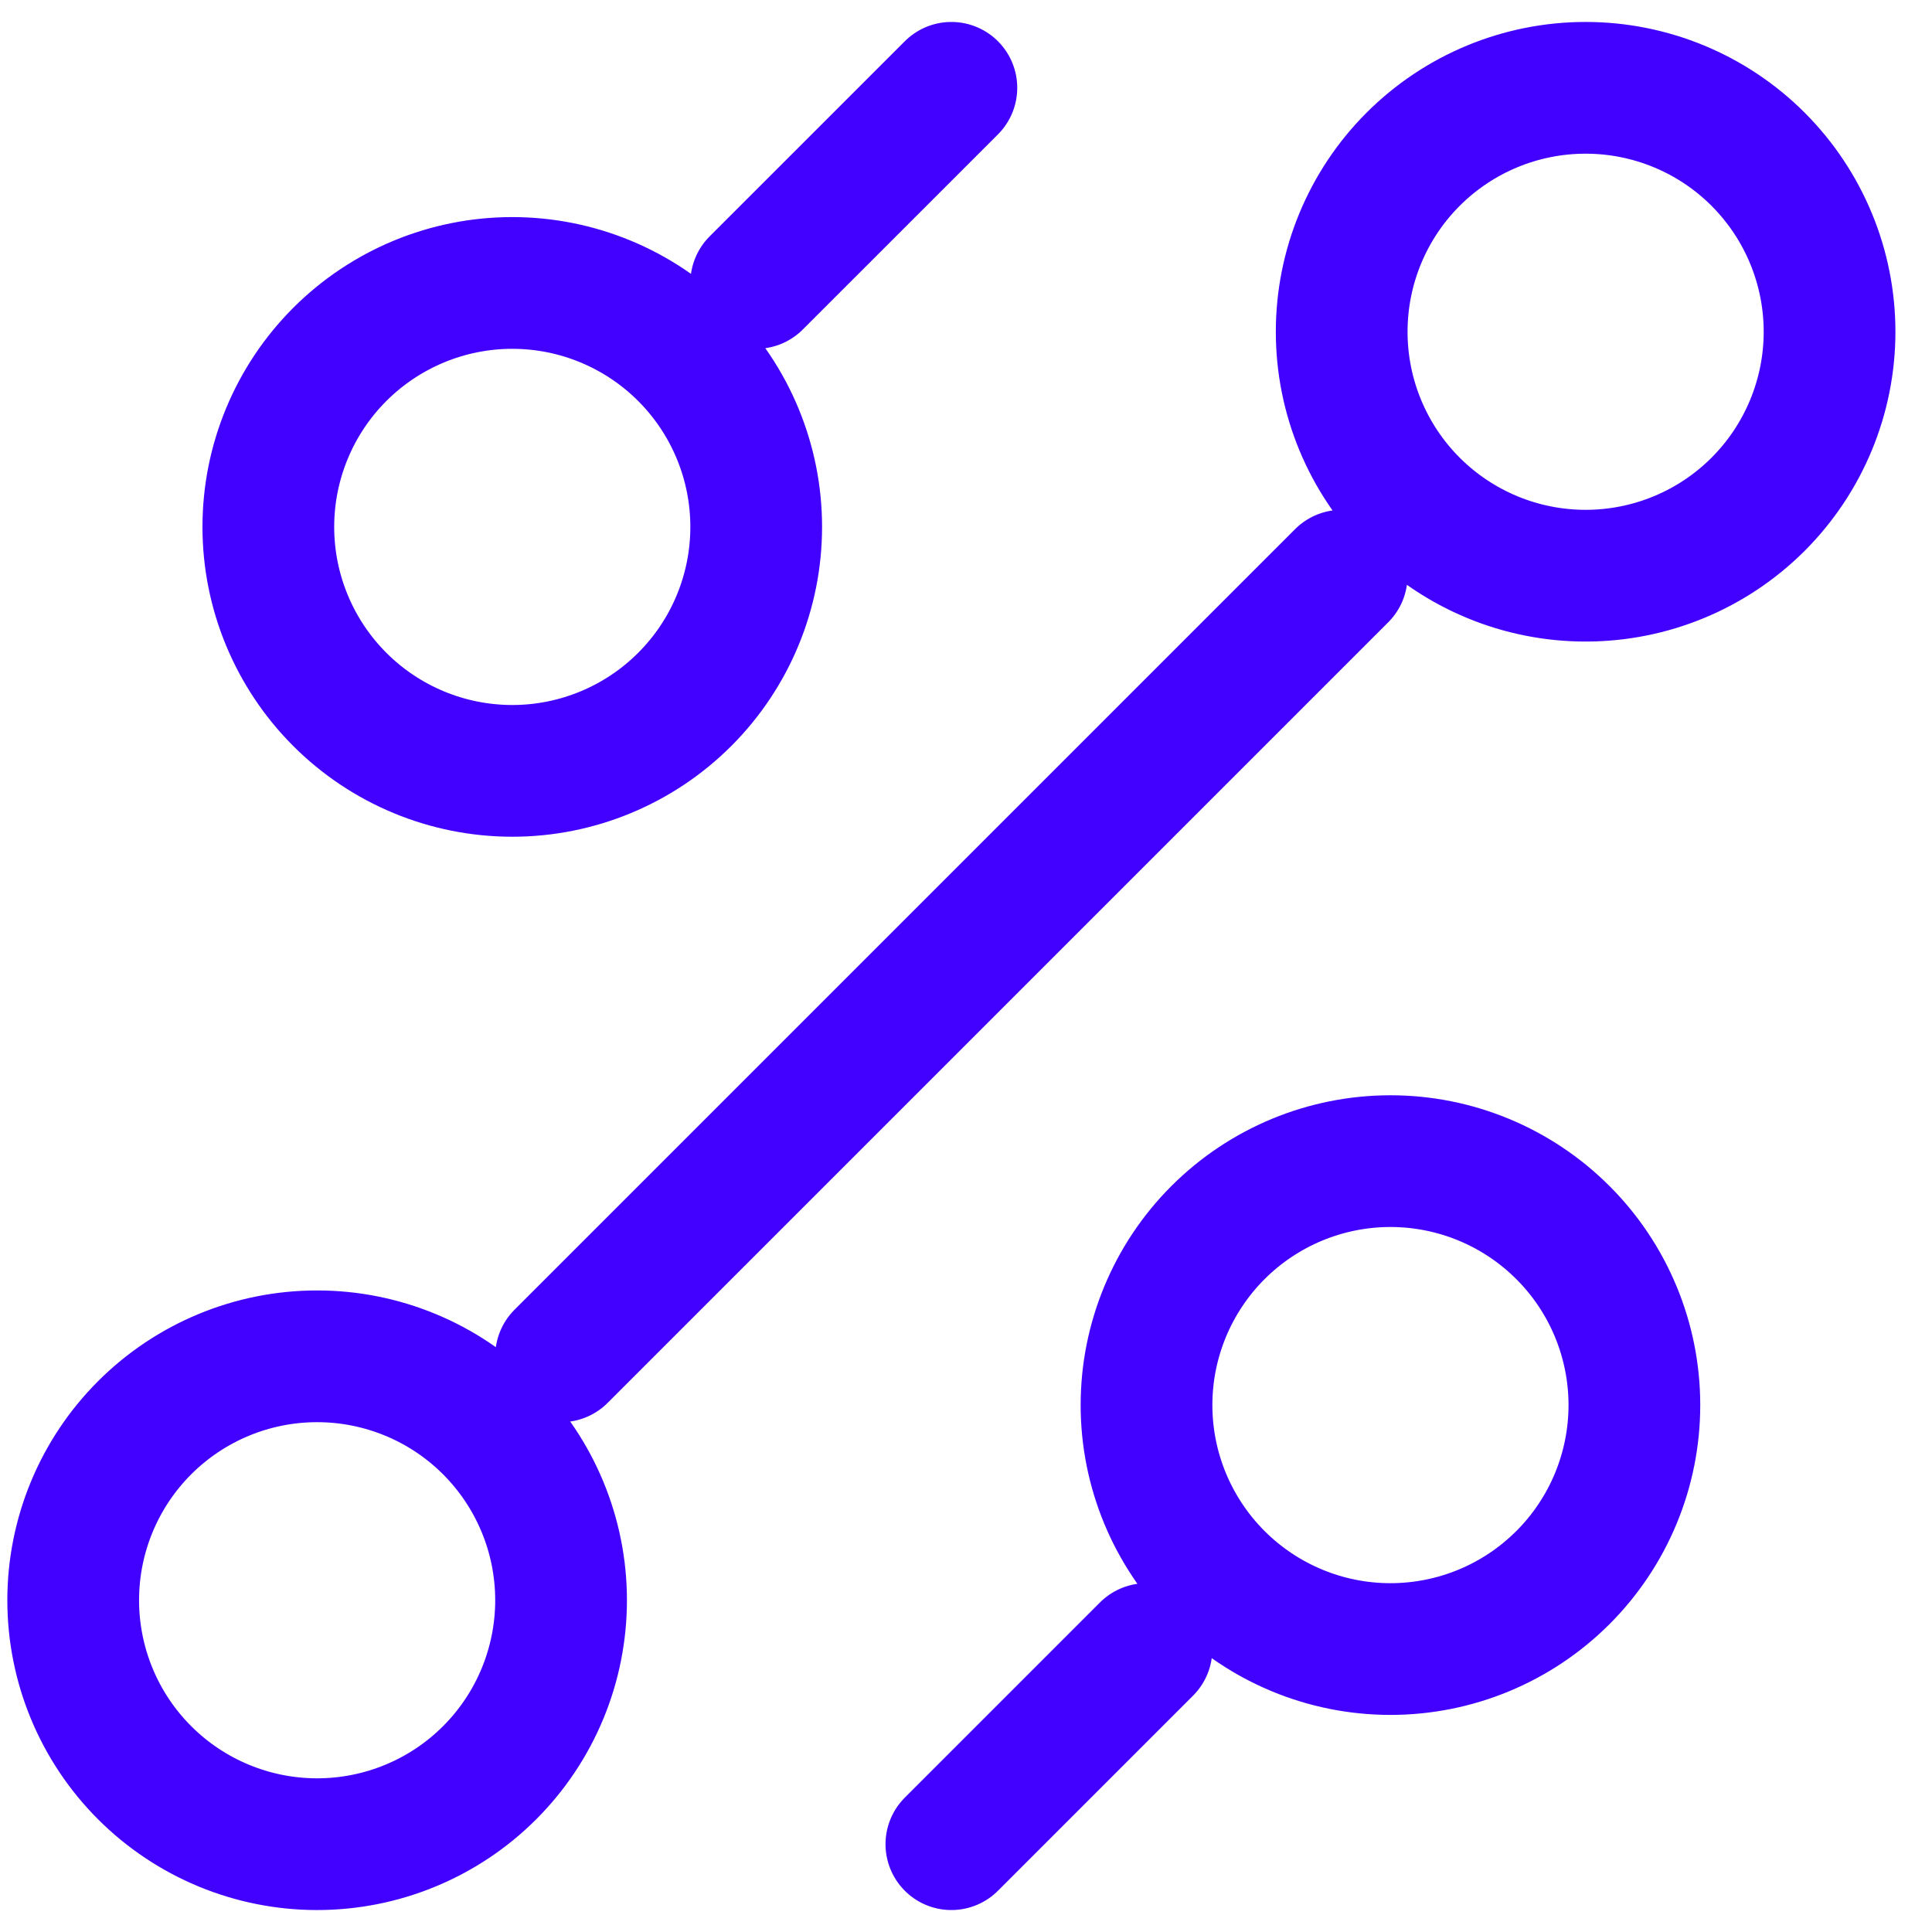 <svg width="44" height="44" viewBox="0 0 44 44" fill="none" xmlns="http://www.w3.org/2000/svg">
<path d="M17.222 6.444L21.667 2M12.778 30.889L30.556 13.111M21.667 42L26.111 37.556M31.667 37.556C33.14 37.556 34.553 36.97 35.595 35.928C36.637 34.886 37.222 33.473 37.222 32C37.222 30.527 36.637 29.113 35.595 28.072C34.553 27.03 33.14 26.444 31.667 26.444C30.193 26.444 28.78 27.03 27.738 28.072C26.697 29.113 26.111 30.527 26.111 32C26.111 33.473 26.697 34.886 27.738 35.928C28.78 36.97 30.193 37.556 31.667 37.556ZM11.667 17.556C13.14 17.556 14.553 16.97 15.595 15.928C16.637 14.886 17.222 13.473 17.222 12C17.222 10.527 16.637 9.114 15.595 8.072C14.553 7.03 13.14 6.444 11.667 6.444C10.193 6.444 8.78 7.03 7.738 8.072C6.697 9.114 6.111 10.527 6.111 12C6.111 13.473 6.697 14.886 7.738 15.928C8.78 16.97 10.193 17.556 11.667 17.556ZM7.222 42C8.696 42 10.109 41.415 11.151 40.373C12.193 39.331 12.778 37.918 12.778 36.444C12.778 34.971 12.193 33.558 11.151 32.516C10.109 31.474 8.696 30.889 7.222 30.889C5.749 30.889 4.336 31.474 3.294 32.516C2.252 33.558 1.667 34.971 1.667 36.444C1.667 37.918 2.252 39.331 3.294 40.373C4.336 41.415 5.749 42 7.222 42ZM36.111 13.111C37.585 13.111 38.998 12.526 40.04 11.484C41.081 10.442 41.667 9.029 41.667 7.556C41.667 6.082 41.081 4.669 40.04 3.627C38.998 2.585 37.585 2 36.111 2C34.638 2 33.225 2.585 32.183 3.627C31.141 4.669 30.556 6.082 30.556 7.556C30.556 9.029 31.141 10.442 32.183 11.484C33.225 12.526 34.638 13.111 36.111 13.111Z" stroke="#4201FF" stroke-width="3" stroke-linecap="round" stroke-linejoin="round"/>
</svg>
